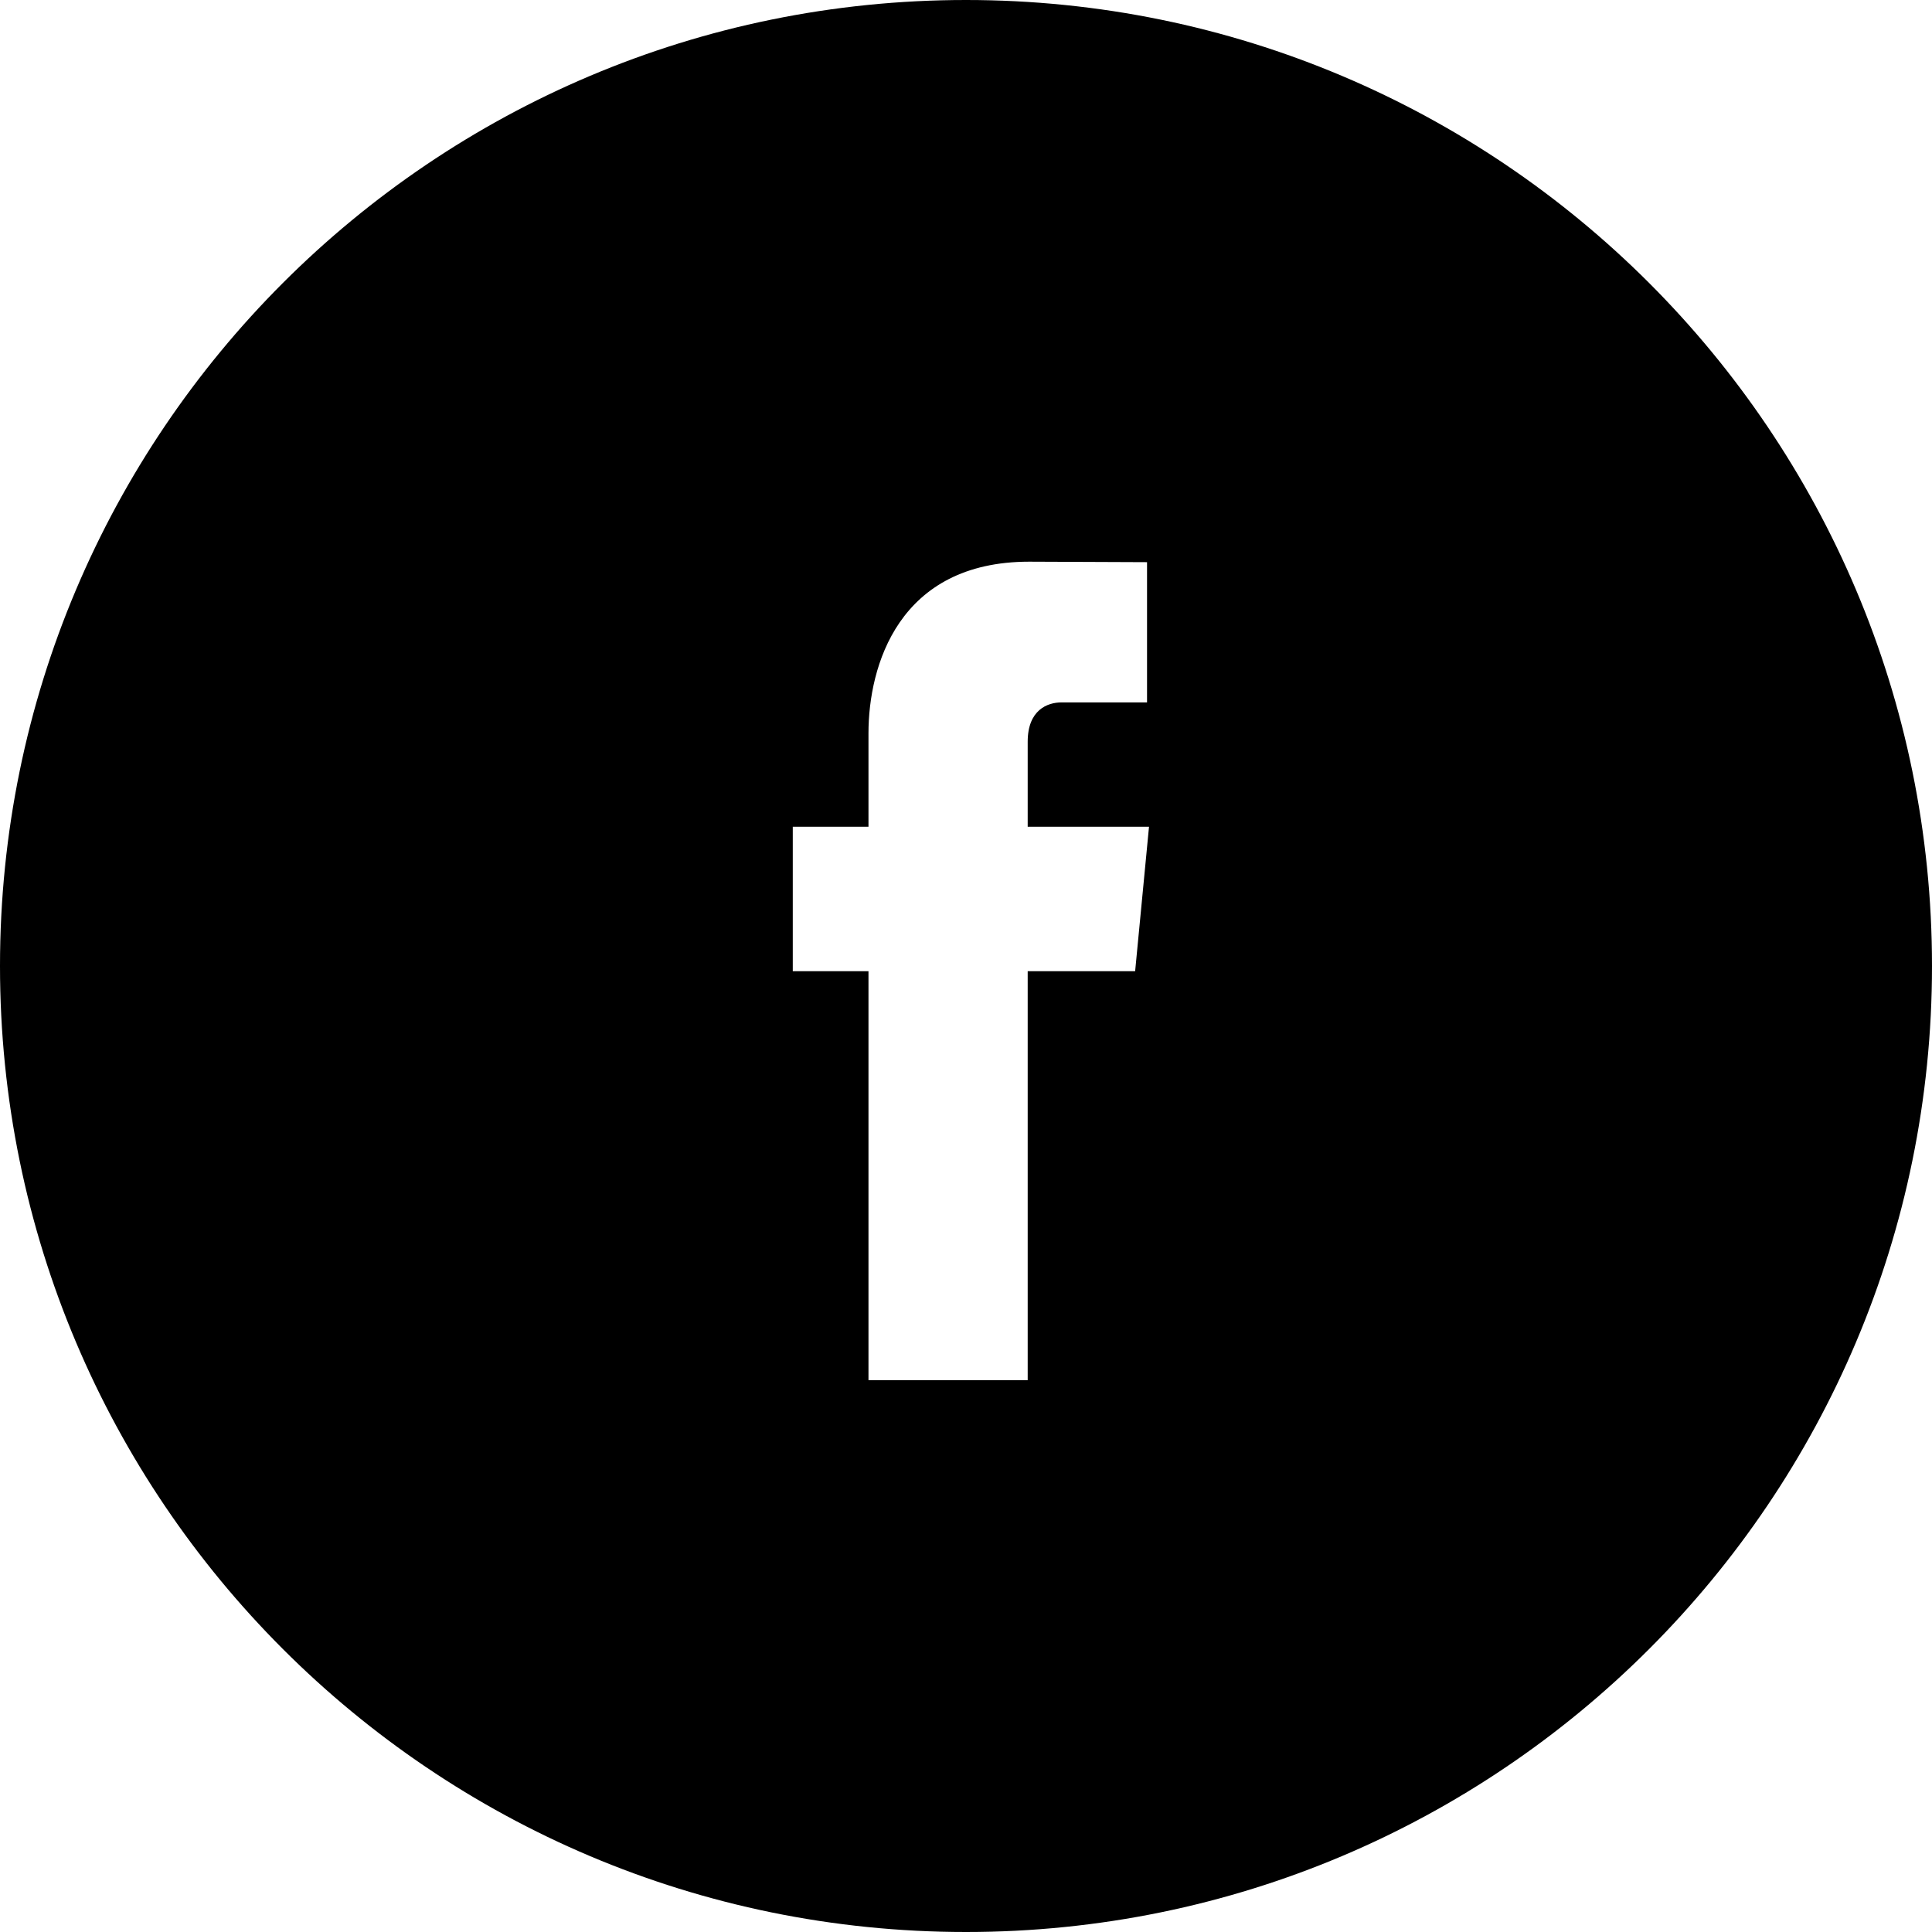 <?xml version="1.0" encoding="UTF-8"?>
<svg width="44px" height="44px" viewBox="0 0 44 44" version="1.1" xmlns="http://www.w3.org/2000/svg" xmlns:xlink="http://www.w3.org/1999/xlink">
    <!-- Generator: Sketch 51.3 (57544) - http://www.bohemiancoding.com/sketch -->
    <title>Icons / Social / Facebook Black@2x</title>
    <desc>Created with Sketch.</desc>
    <defs></defs>
    <g id="Icons-/-Social-/-Facebook-Black" stroke="none" stroke-width="1" fill="none" fill-rule="evenodd">
        <path d="M26.168,18.828 L23.405,18.828 L23.405,16.893 C23.405,16.167 23.856,15.997 24.173,15.997 L26.123,15.997 L26.123,12.803 L23.439,12.792 C20.457,12.792 19.779,15.175 19.779,16.699 L19.779,18.828 L18.055,18.828 L18.055,22.119 L19.779,22.119 L19.779,31.433 L23.405,31.433 L23.405,22.119 L25.852,22.119 L26.168,18.828 Z M22,44 C34.151,44 44,34.151 44,22 C44,9.849 34.151,0 22,0 C9.849,0 0,9.849 0,22 C0,34.151 9.849,44 22,44 Z" id="facebook" fill="#000000"></path>
    </g>
</svg>